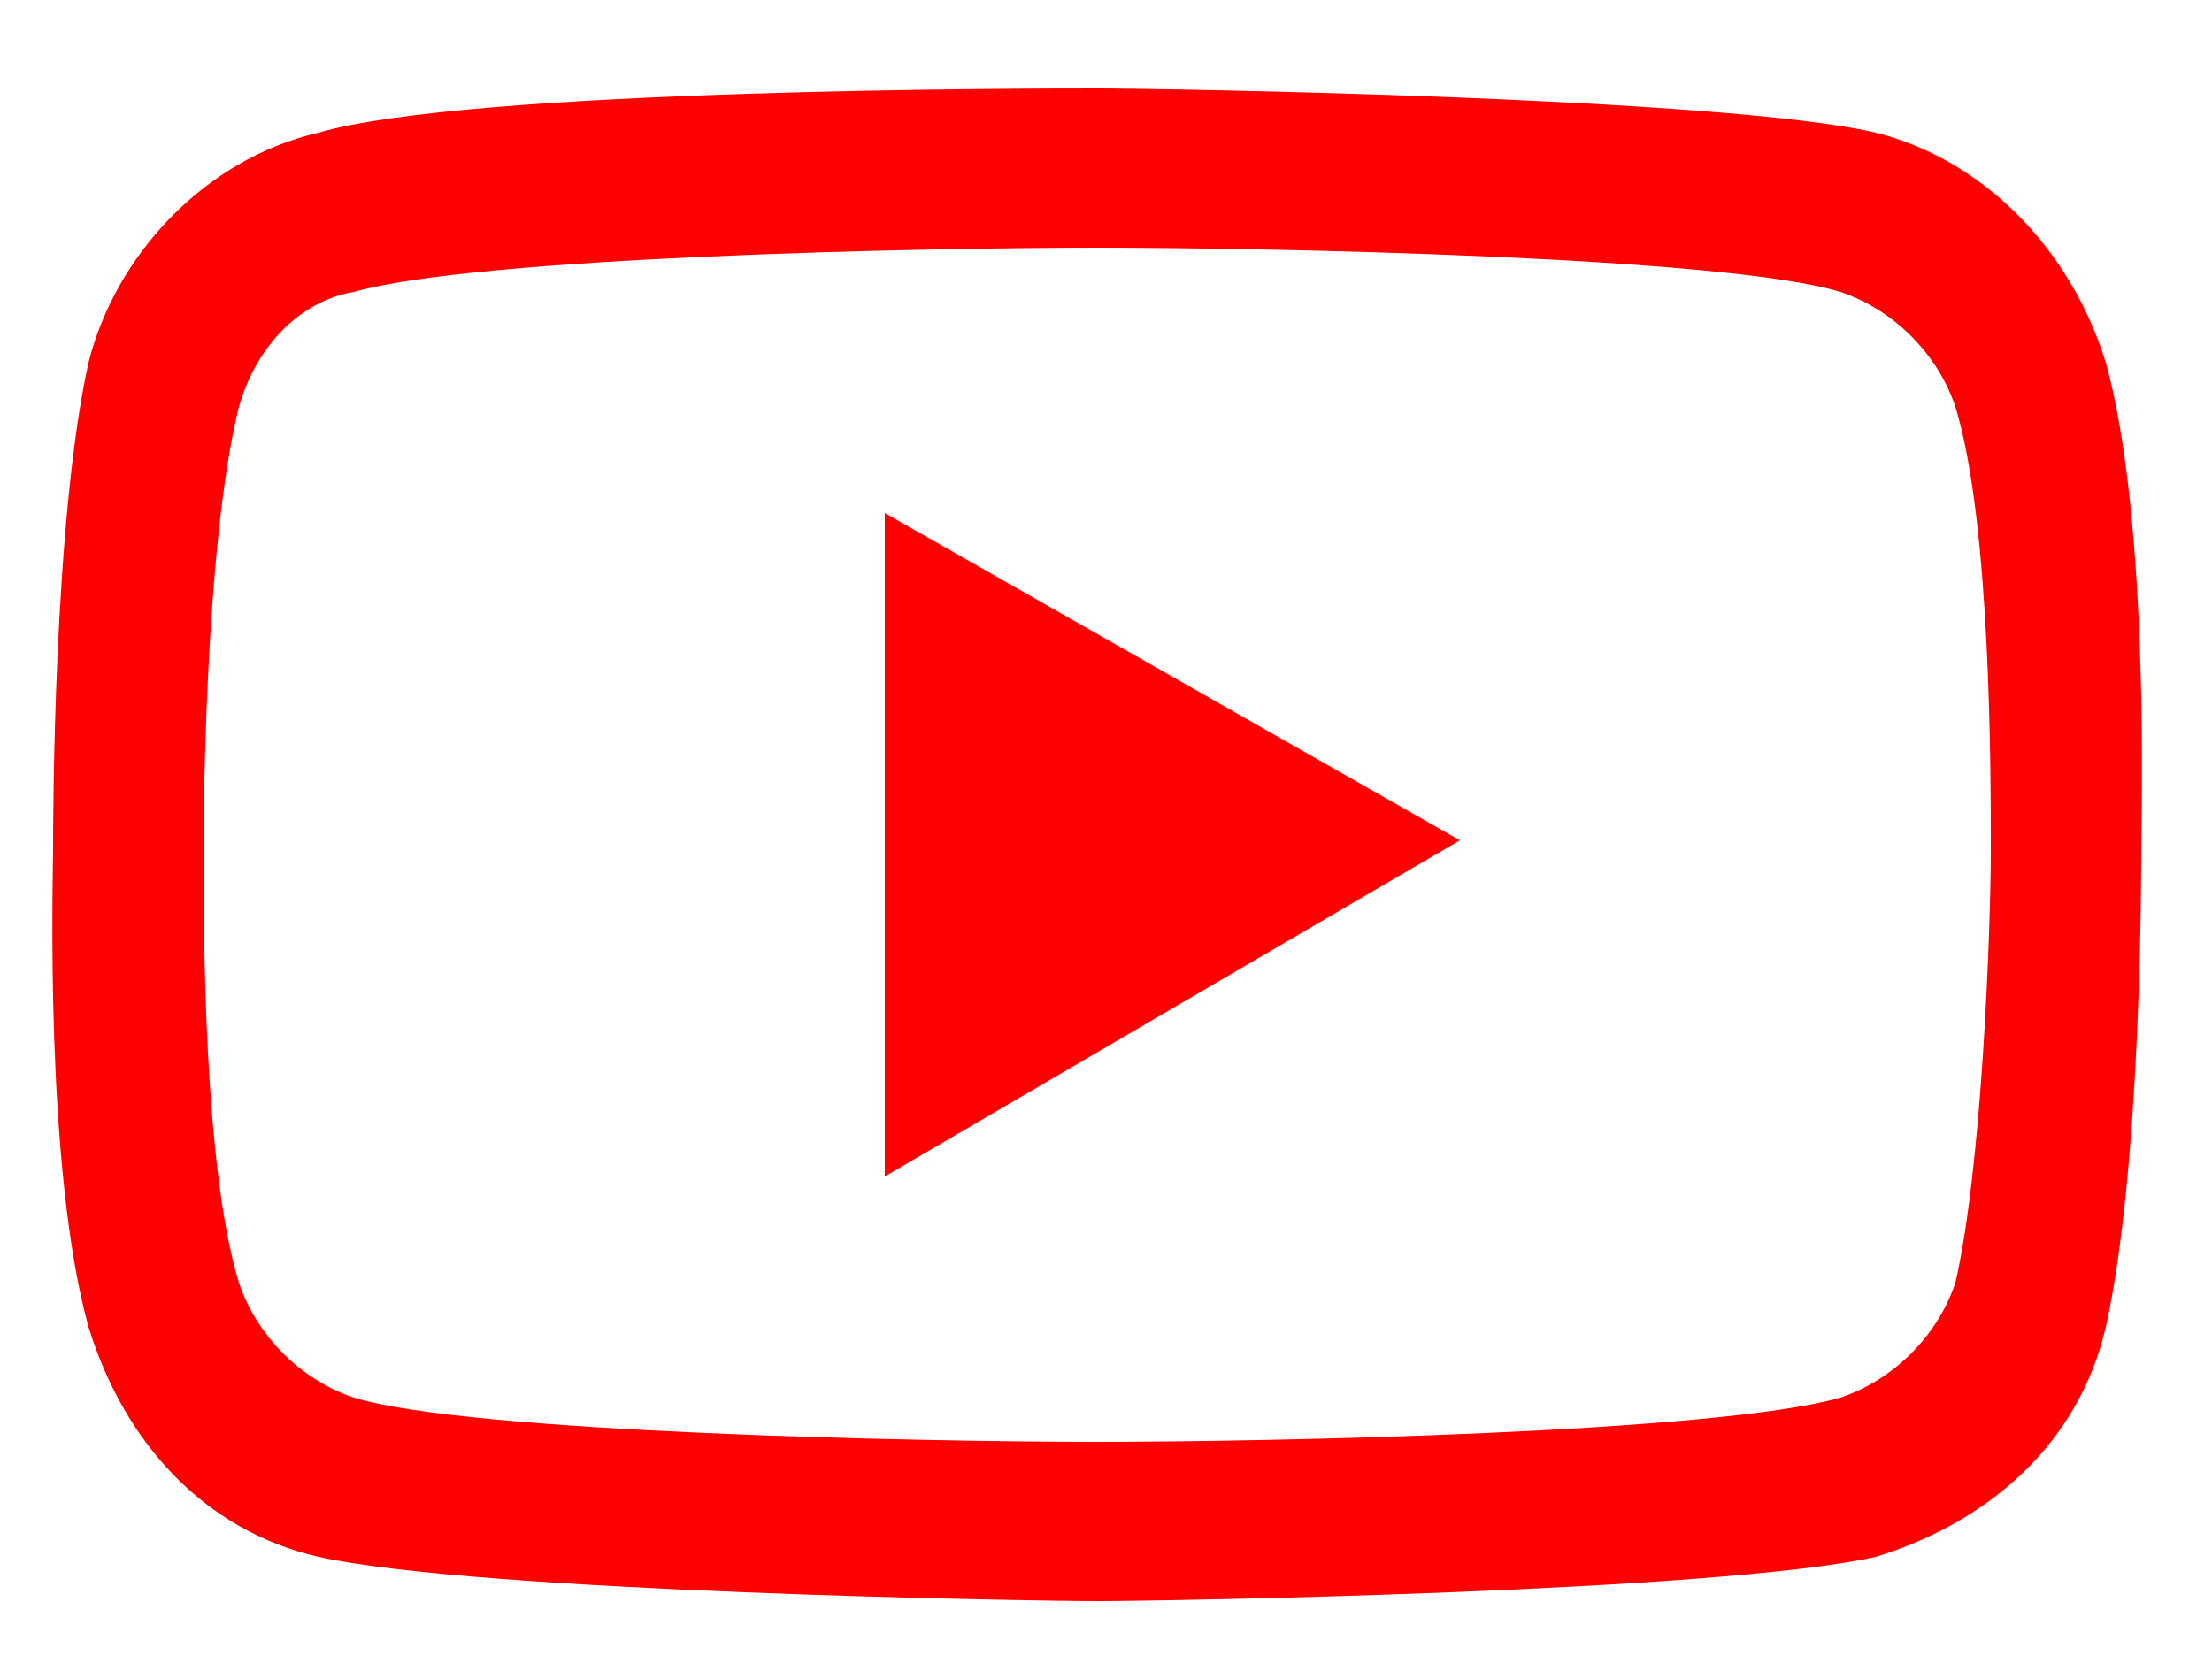 <?xml version="1.0" encoding="utf-8"?>
<!-- Generator: Adobe Illustrator 24.3.0, SVG Export Plug-In . SVG Version: 6.00 Build 0)  -->
<svg version="1.1" id="Layer_1" xmlns="http://www.w3.org/2000/svg" xmlns:xlink="http://www.w3.org/1999/xlink" x="0px" y="0px"
	 viewBox="0 0 25 18.8" style="enable-background:new 0 0 25 18.8;" xml:space="preserve">
<style type="text/css">
	.st0{fill:#FF0000;}
</style>
<path class="st0" d="M12.4,18.1C12.4,18.1,12.4,18.1,12.4,18.1c-0.7,0-7-0.1-8.8-0.5c-1.3-0.3-2.2-1.3-2.6-2.6
	c-0.5-1.8-0.4-5.1-0.4-5.4c0-0.3,0-3.7,0.4-5.5c0,0,0,0,0,0c0.3-1.2,1.3-2.3,2.6-2.6c0,0,0,0,0,0C5.3,1,11.7,1,12.4,1h0
	c0.7,0,7.1,0.1,8.8,0.5c1.2,0.3,2.2,1.3,2.6,2.6c0.5,1.8,0.4,5.2,0.4,5.5c0,0.3,0,3.6-0.4,5.4c0,0,0,0,0,0c-0.3,1.3-1.3,2.2-2.6,2.6
	c0,0,0,0,0,0C19.4,18,13.1,18.1,12.4,18.1C12.4,18.1,12.4,18.1,12.4,18.1z M2.7,4.6c-0.4,1.6-0.4,4.9-0.4,5v0c0,0.9,0,3.6,0.4,4.9
	c0.2,0.6,0.7,1.1,1.3,1.3c1.3,0.4,6.5,0.5,8.4,0.5c1.9,0,7-0.1,8.4-0.5c0.6-0.2,1.1-0.7,1.3-1.3c0.3-1.3,0.4-4,0.4-4.9c0,0,0,0,0,0
	c0-0.9,0-3.7-0.4-5c0,0,0,0,0,0c-0.2-0.6-0.7-1.1-1.3-1.3c-1.3-0.4-6.5-0.5-8.4-0.5c-1.9,0-7,0.1-8.4,0.5C3.4,3.4,2.9,3.9,2.7,4.6z
	 M22.9,14.7L22.9,14.7L22.9,14.7z M10,13.3V5.8l6.5,3.7L10,13.3z"/>
</svg>
